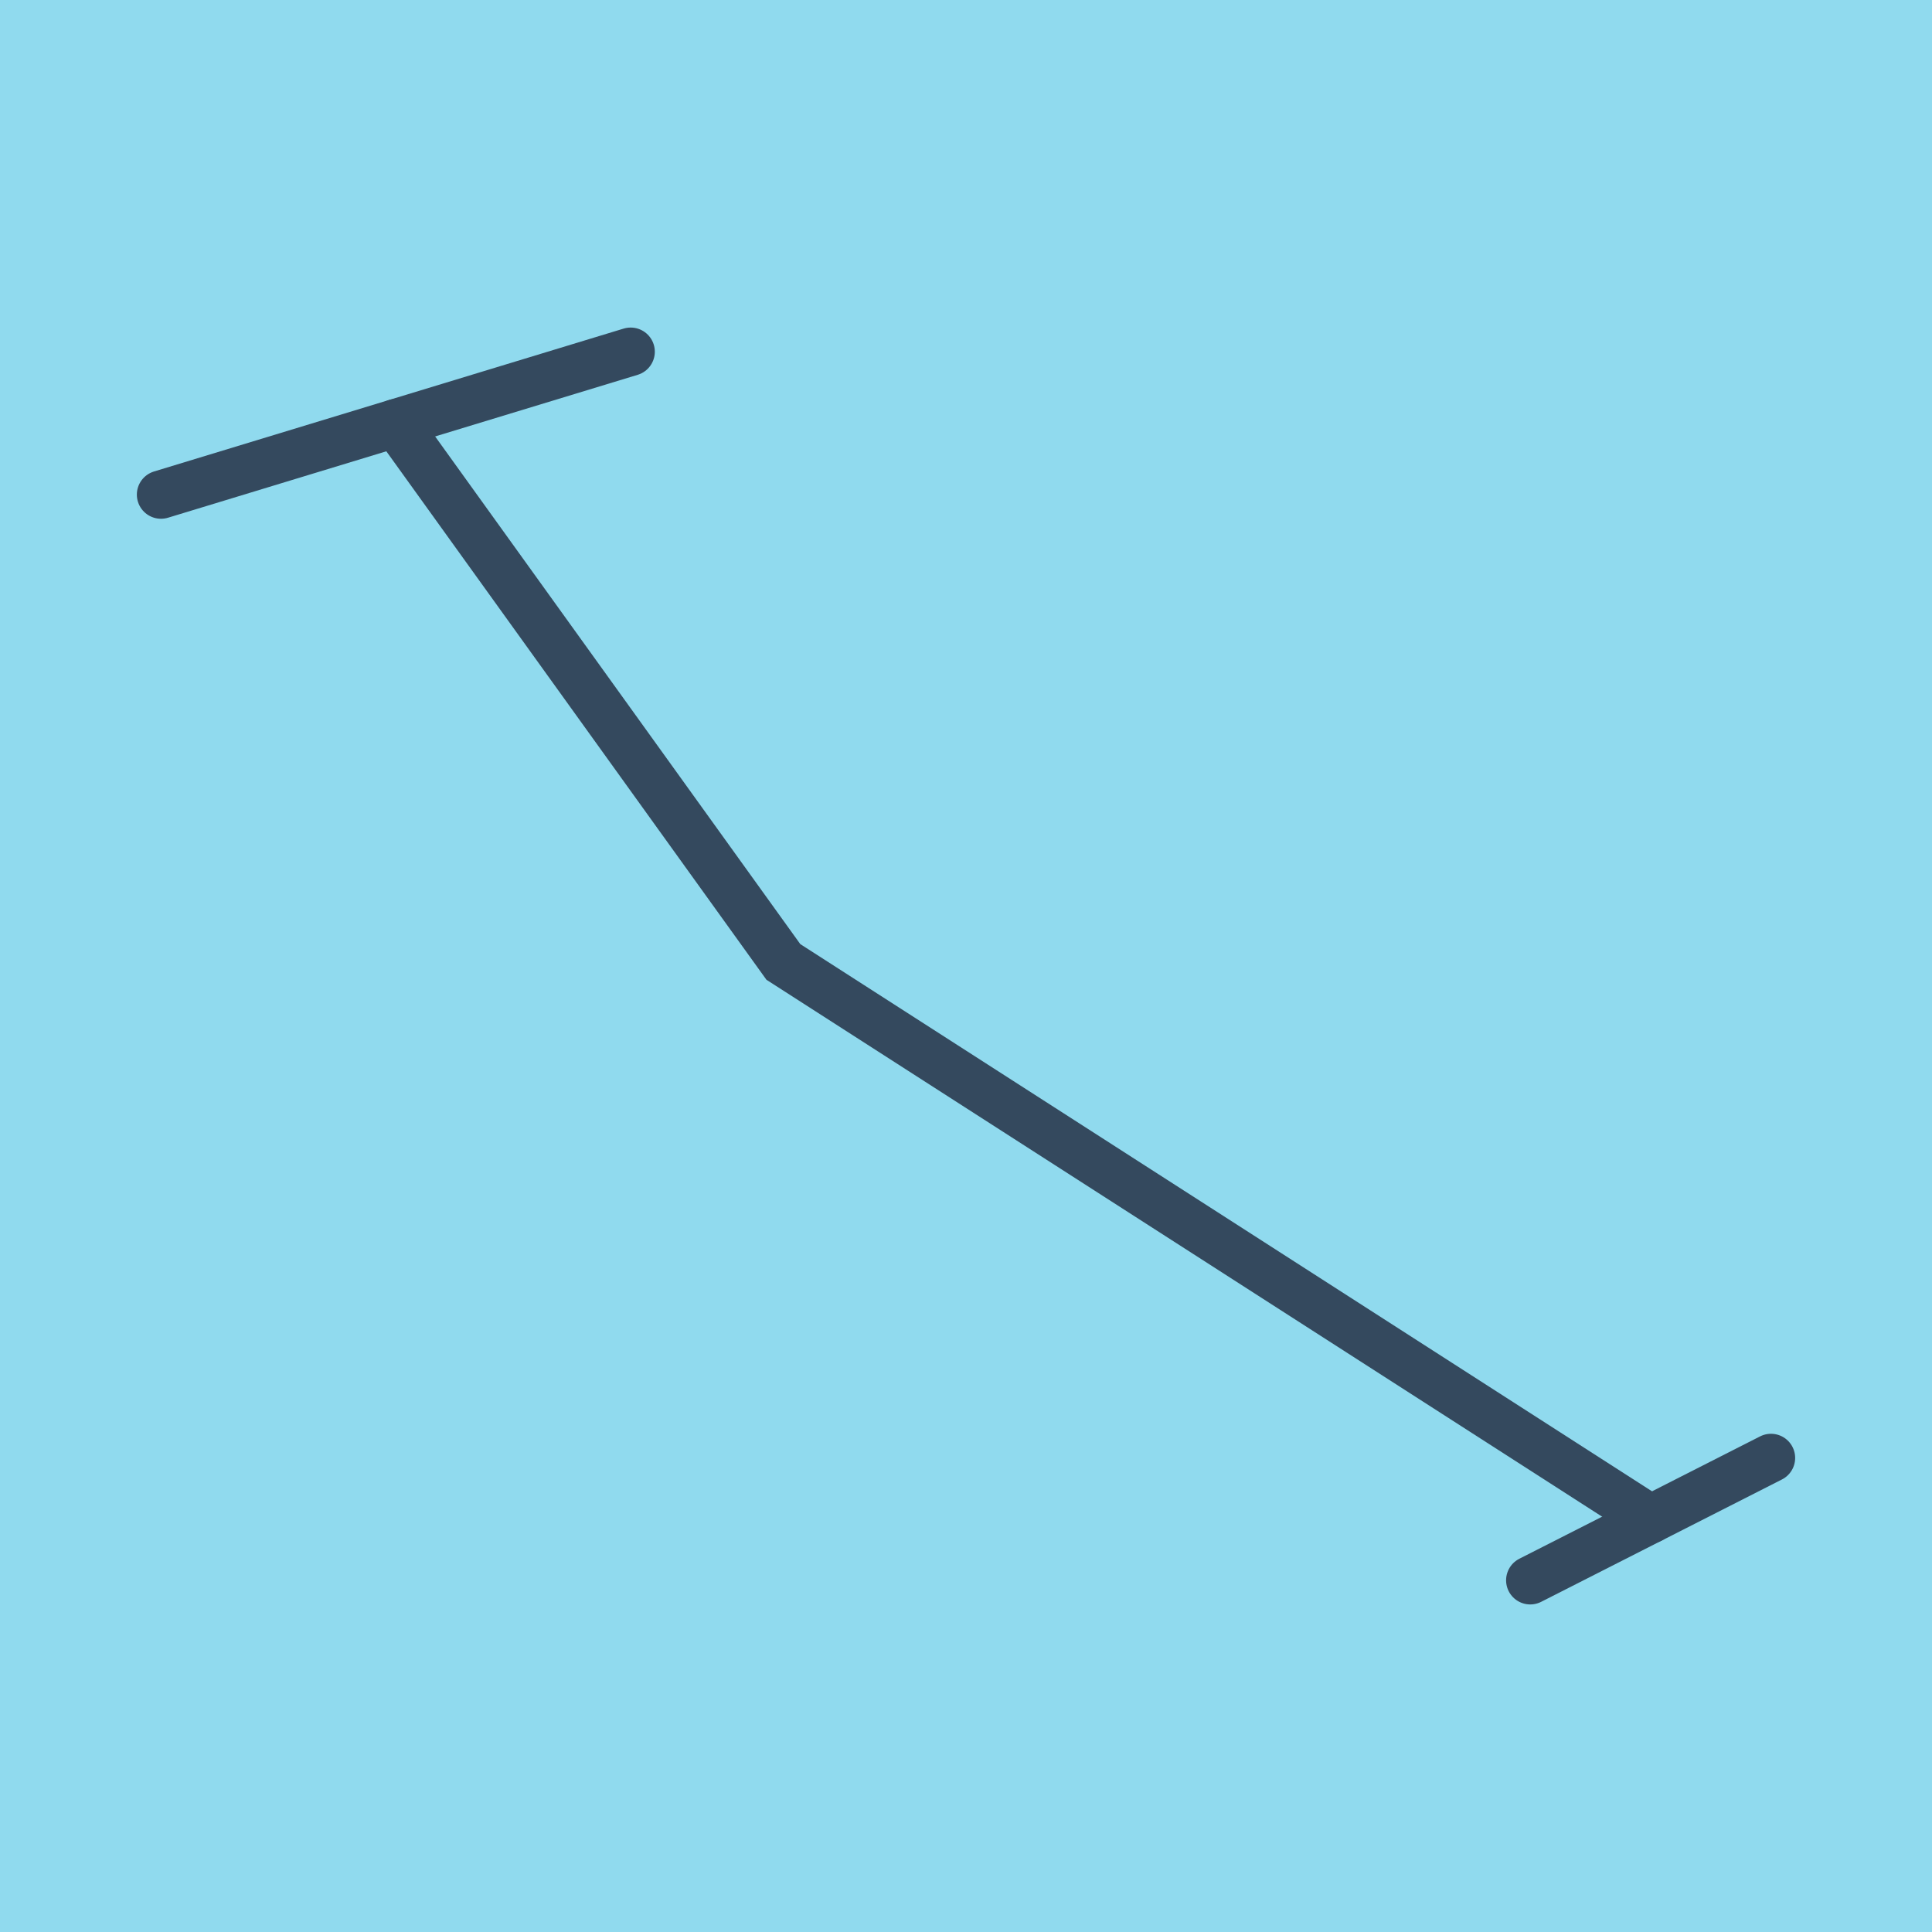 <?xml version="1.0" encoding="utf-8"?>
<!DOCTYPE svg PUBLIC "-//W3C//DTD SVG 1.1//EN" "http://www.w3.org/Graphics/SVG/1.1/DTD/svg11.dtd">
<svg xmlns="http://www.w3.org/2000/svg" xmlns:xlink="http://www.w3.org/1999/xlink" viewBox="-10 -10 120 120" preserveAspectRatio="xMidYMid meet">
	<path style="fill:#90daee" d="M-10-10h120v120H-10z"/>
			<polyline stroke-linecap="round" points="85.046,88.155 100,80.555 " style="fill:none;stroke:#34495e;stroke-width: 3px"/>
			<polyline stroke-linecap="round" points="29.172,11.845 0,20.721 " style="fill:none;stroke:#34495e;stroke-width: 3px"/>
			<polyline stroke-linecap="round" points="92.523,84.355 38.657,49.748 14.586,16.283 " style="fill:none;stroke:#34495e;stroke-width: 3px"/>
	</svg>
